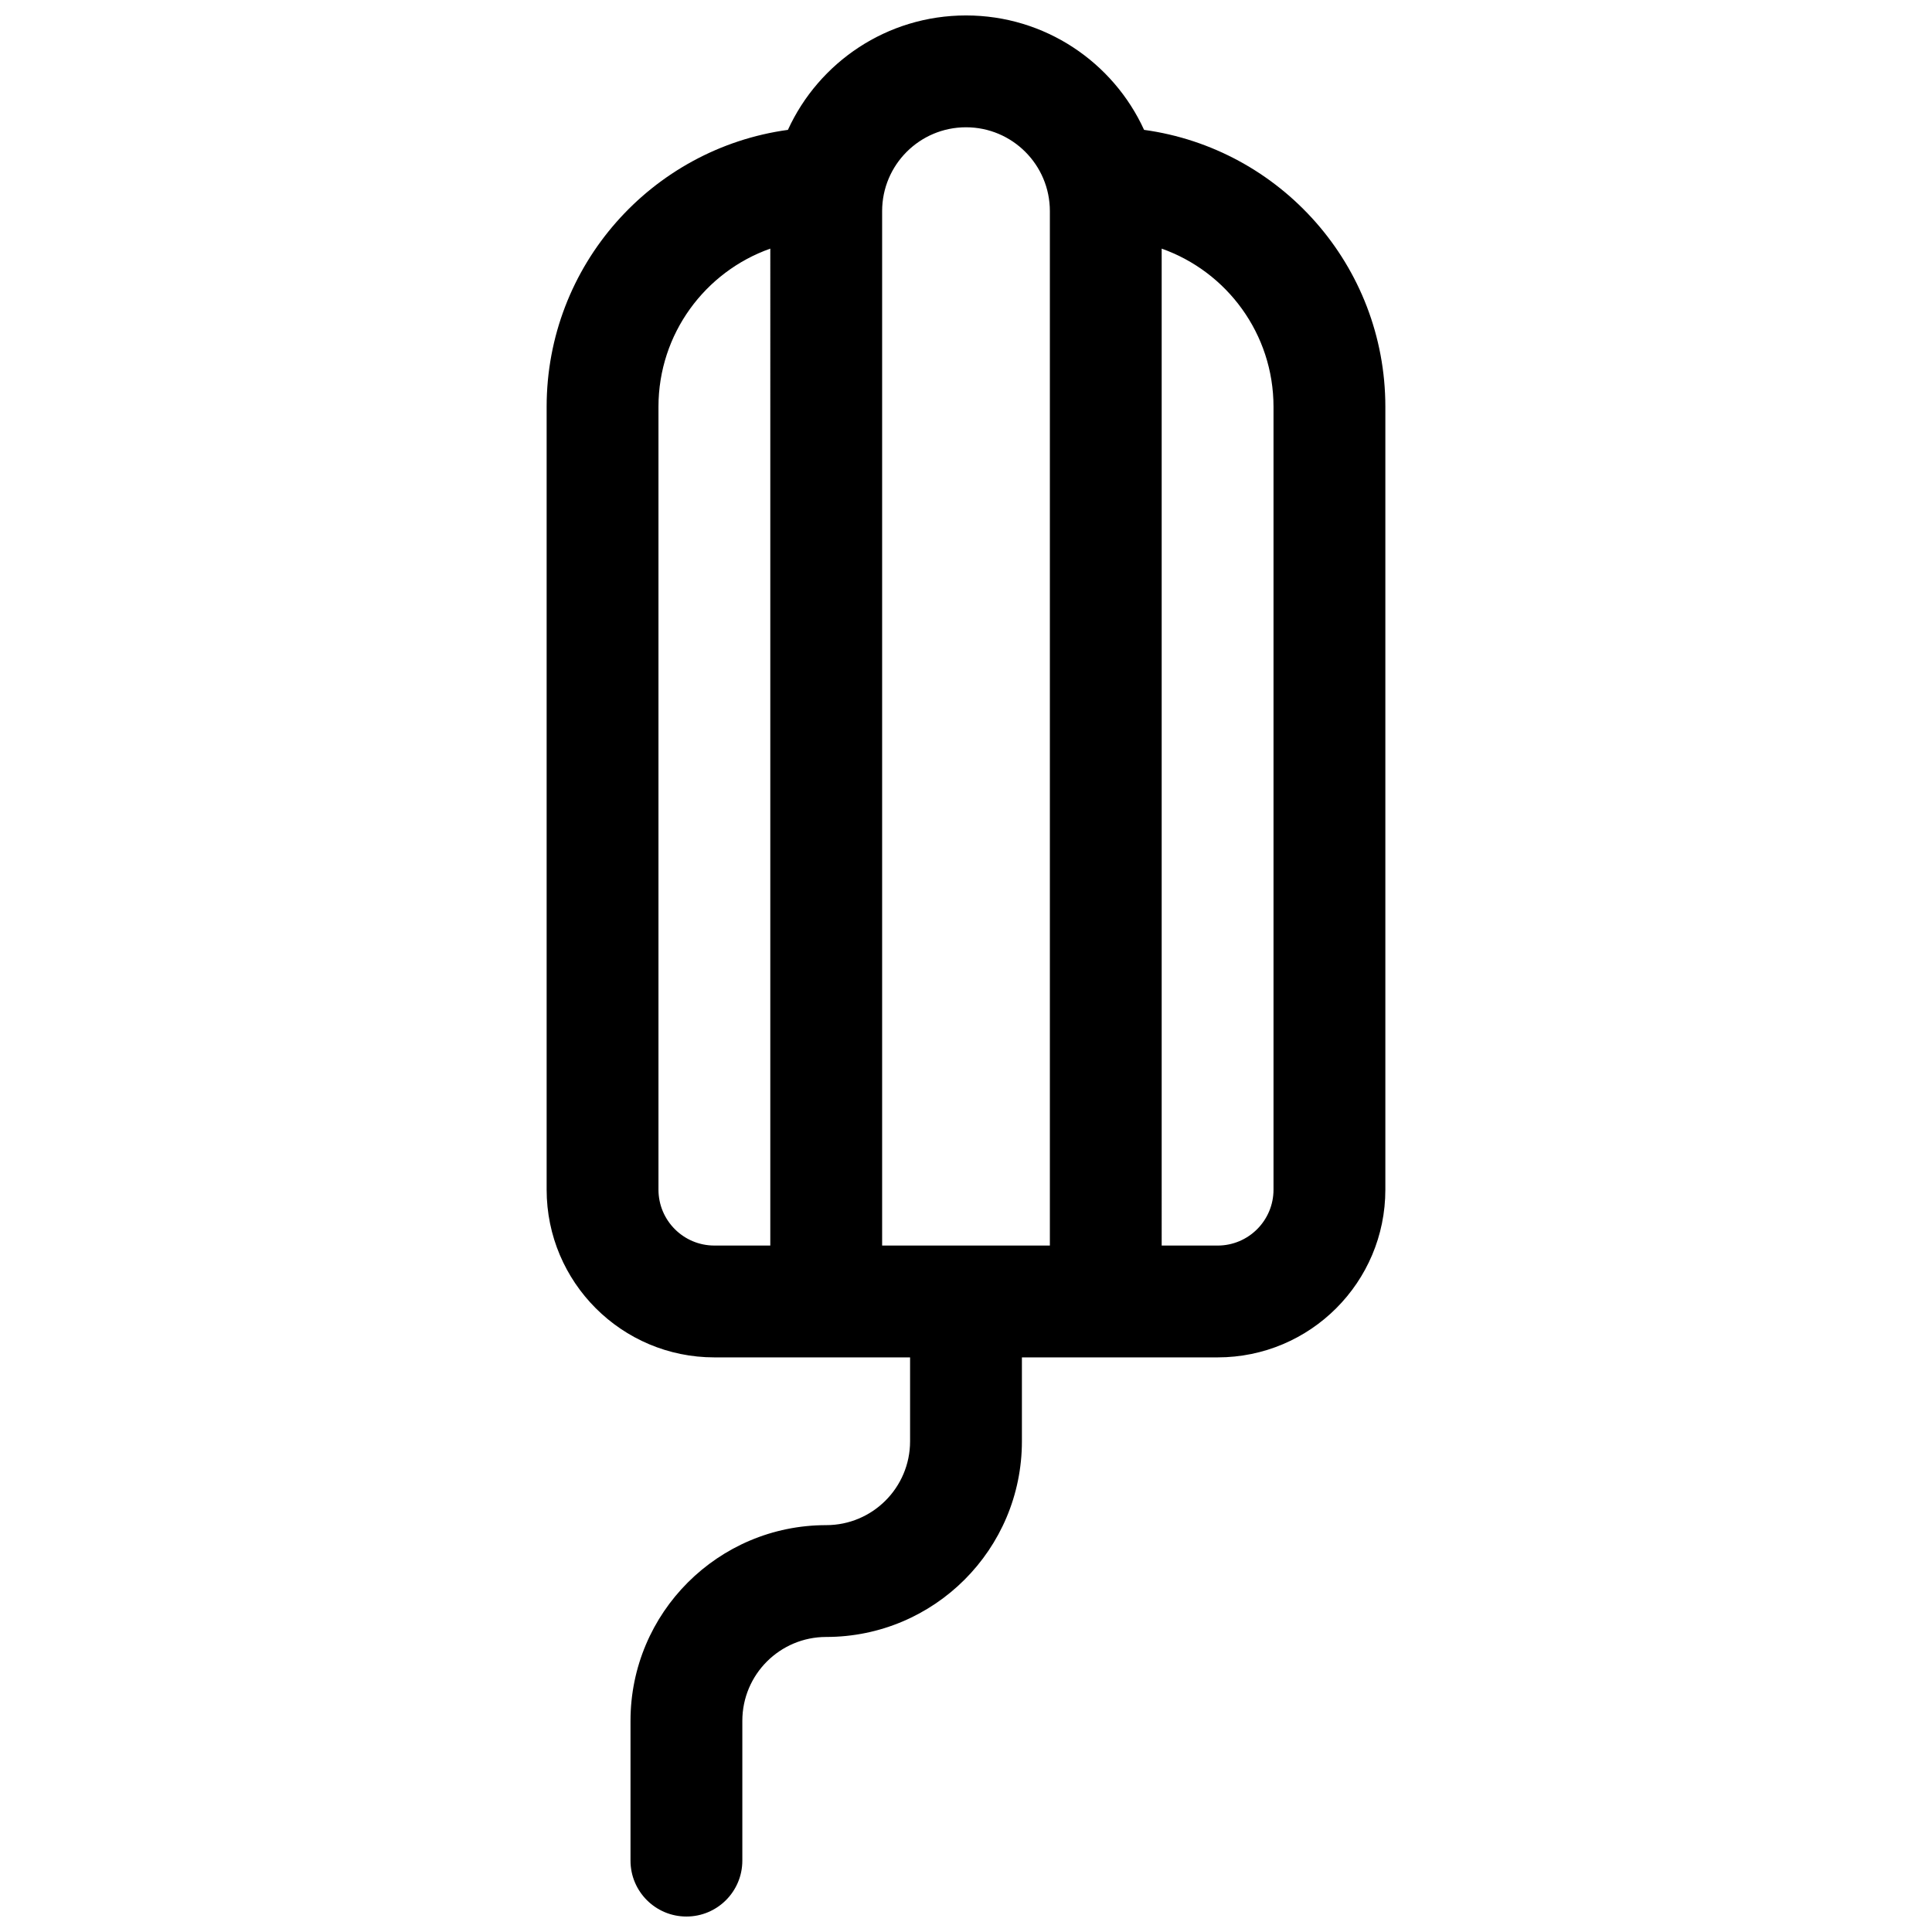 <?xml version="1.0" encoding="UTF-8"?>
<!-- Uploaded to: ICON Repo, www.iconrepo.com, Generator: ICON Repo Mixer Tools -->
<svg width="800px" height="800px" version="1.1" viewBox="144 144 512 512" xmlns="http://www.w3.org/2000/svg">
 <defs>
  <clipPath id="a">
   <path d="m288 148.09h224v503.81h-224z"/>
  </clipPath>
 </defs>
 <g clip-path="url(#a)">
  <path d="m466.68 503.72h-51.863v22.227c0 28.645-23.219 51.863-51.863 51.863-12.273 0-22.227 9.953-22.227 22.227v37.047c0 8.184-6.633 14.816-14.816 14.816s-14.82-6.633-14.82-14.816v-37.047c0-28.641 23.223-51.859 51.863-51.859 12.277 0 22.227-9.953 22.227-22.23v-22.227h-51.863c-24.551 0-44.453-19.902-44.453-44.453v-207.45c0-37.477 27.824-68.453 63.941-73.402 8.18-17.891 26.234-30.324 47.195-30.324 20.957 0 39.012 12.434 47.191 30.324 36.117 4.949 63.941 35.926 63.941 73.402v207.45c0 24.551-19.902 44.453-44.453 44.453zm-44.453-29.633v-274.13c0-12.277-9.953-22.227-22.227-22.227-12.277 0-22.227 9.949-22.227 22.227v274.13zm-74.09-264.2c-17.266 6.102-29.637 22.57-29.637 41.926v207.45c0 8.184 6.633 14.82 14.816 14.82h14.82zm103.72 264.2h14.82c8.184 0 14.816-6.637 14.816-14.82v-207.45c0-19.355-12.367-35.824-29.637-41.926z"/>
 </g>
</svg>